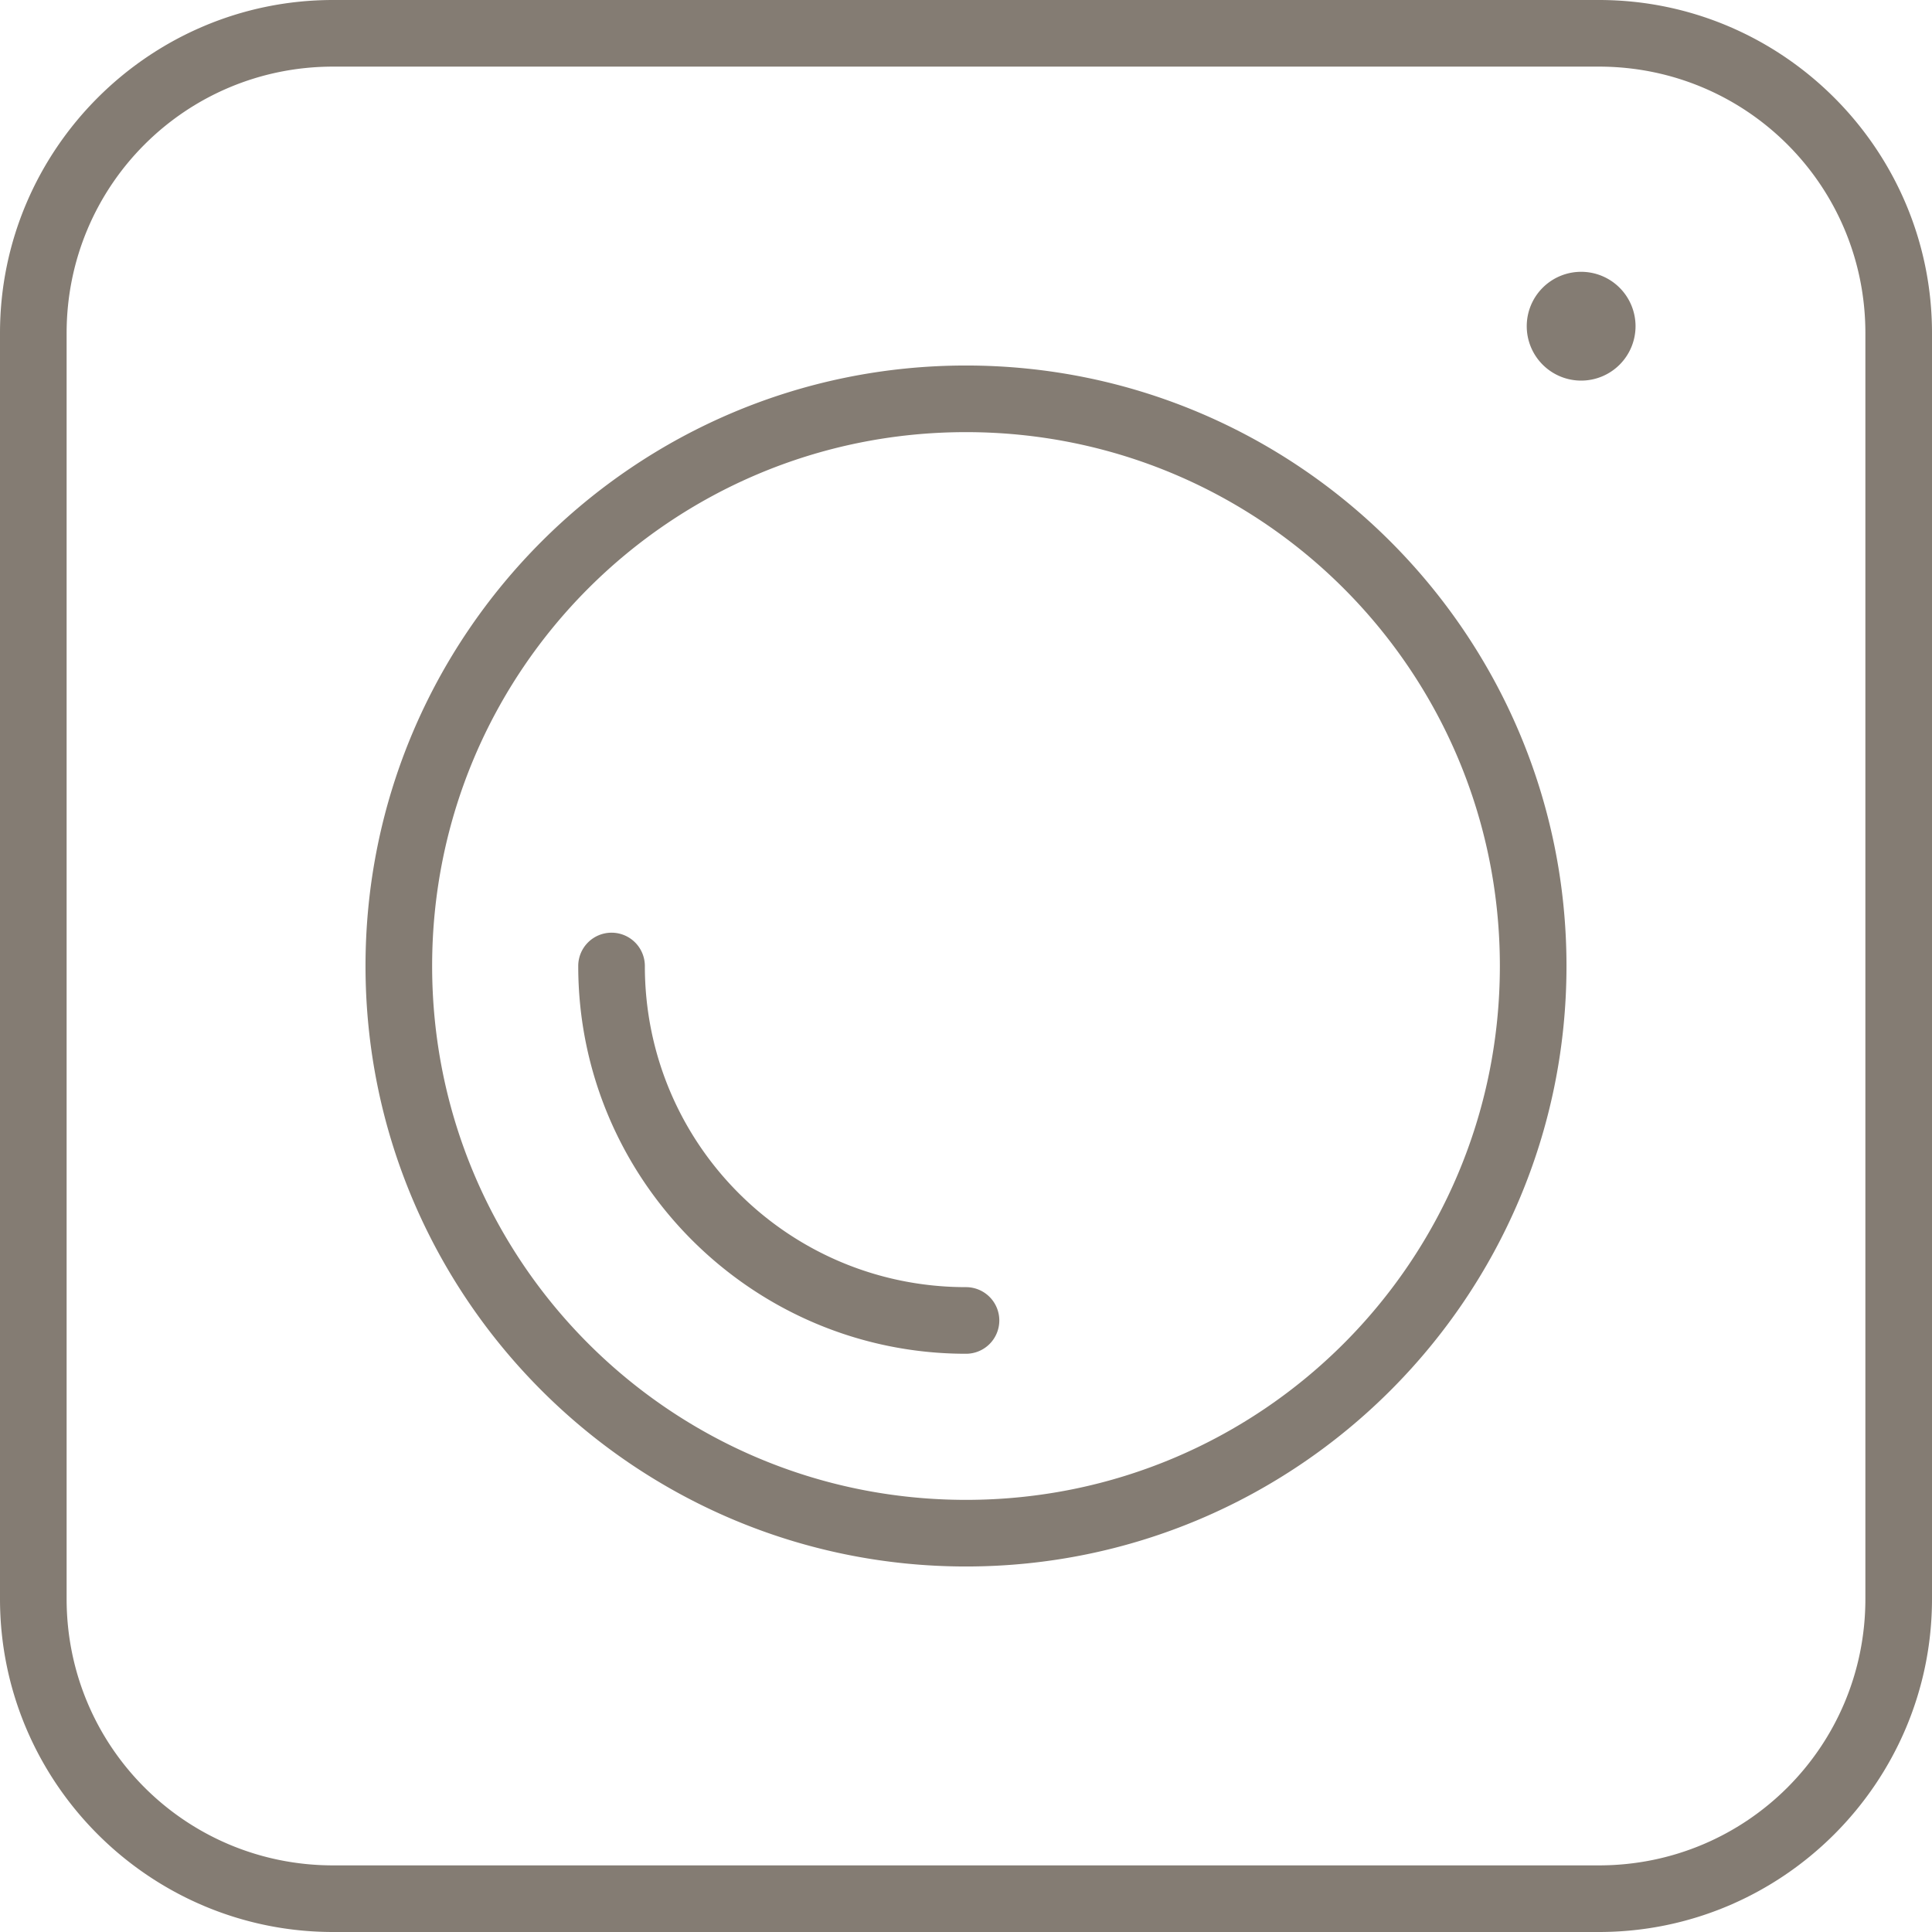 <?xml version="1.0" encoding="UTF-8" standalone="no"?><svg xmlns="http://www.w3.org/2000/svg" xmlns:xlink="http://www.w3.org/1999/xlink" fill="#847c73" height="58" preserveAspectRatio="xMidYMid meet" version="1" viewBox="3.0 3.0 58.0 58.0" width="58" zoomAndPan="magnify"><g id="change1_1"><path color="#847c73" d="M 13,3 C 7.489,3 3,7.489 3,13 v 38 c 0,5.511 4.489,10 10,10 h 38 c 5.511,0 10,-4.489 10,-10 V 13 C 61,7.489 56.511,3 51,3 Z m 0,2 h 38 c 4.43,0 8,3.57 8,8 v 38 c 0,4.43 -3.57,8 -8,8 H 13 C 8.57,59 5,55.43 5,51 V 13 C 5,8.57 8.57,5 13,5 Z m 37.467,6.16 a 1.633,1.633 0 0 0 -1.633,1.633 1.633,1.633 0 0 0 1.633,1.633 1.633,1.633 0 0 0 1.633,-1.633 1.633,1.633 0 0 0 -1.633,-1.633 z M 32,13.973 c -9.944,0 -18.027,8.083 -18.027,18.027 0,9.944 8.083,18.027 18.027,18.027 9.944,0 18.027,-8.083 18.027,-18.027 0,-9.944 -8.083,-18.027 -18.027,-18.027 z m 0,2 c 8.863,0 16.027,7.164 16.027,16.027 0,8.863 -7.164,16.027 -16.027,16.027 C 23.137,48.027 15.973,40.863 15.973,32 15.973,23.137 23.137,15.973 32,15.973 Z M 21.359,31 a 1,1 0 0 0 -1,1 c 0,6.417 5.223,11.641 11.641,11.641 a 1,1 0 0 0 1,-1 1,1 0 0 0 -1,-1 c -5.337,0 -9.641,-4.304 -9.641,-9.641 a 1,1 0 0 0 -1,-1 z" style="-inkscape-stroke:none"/></g></svg>